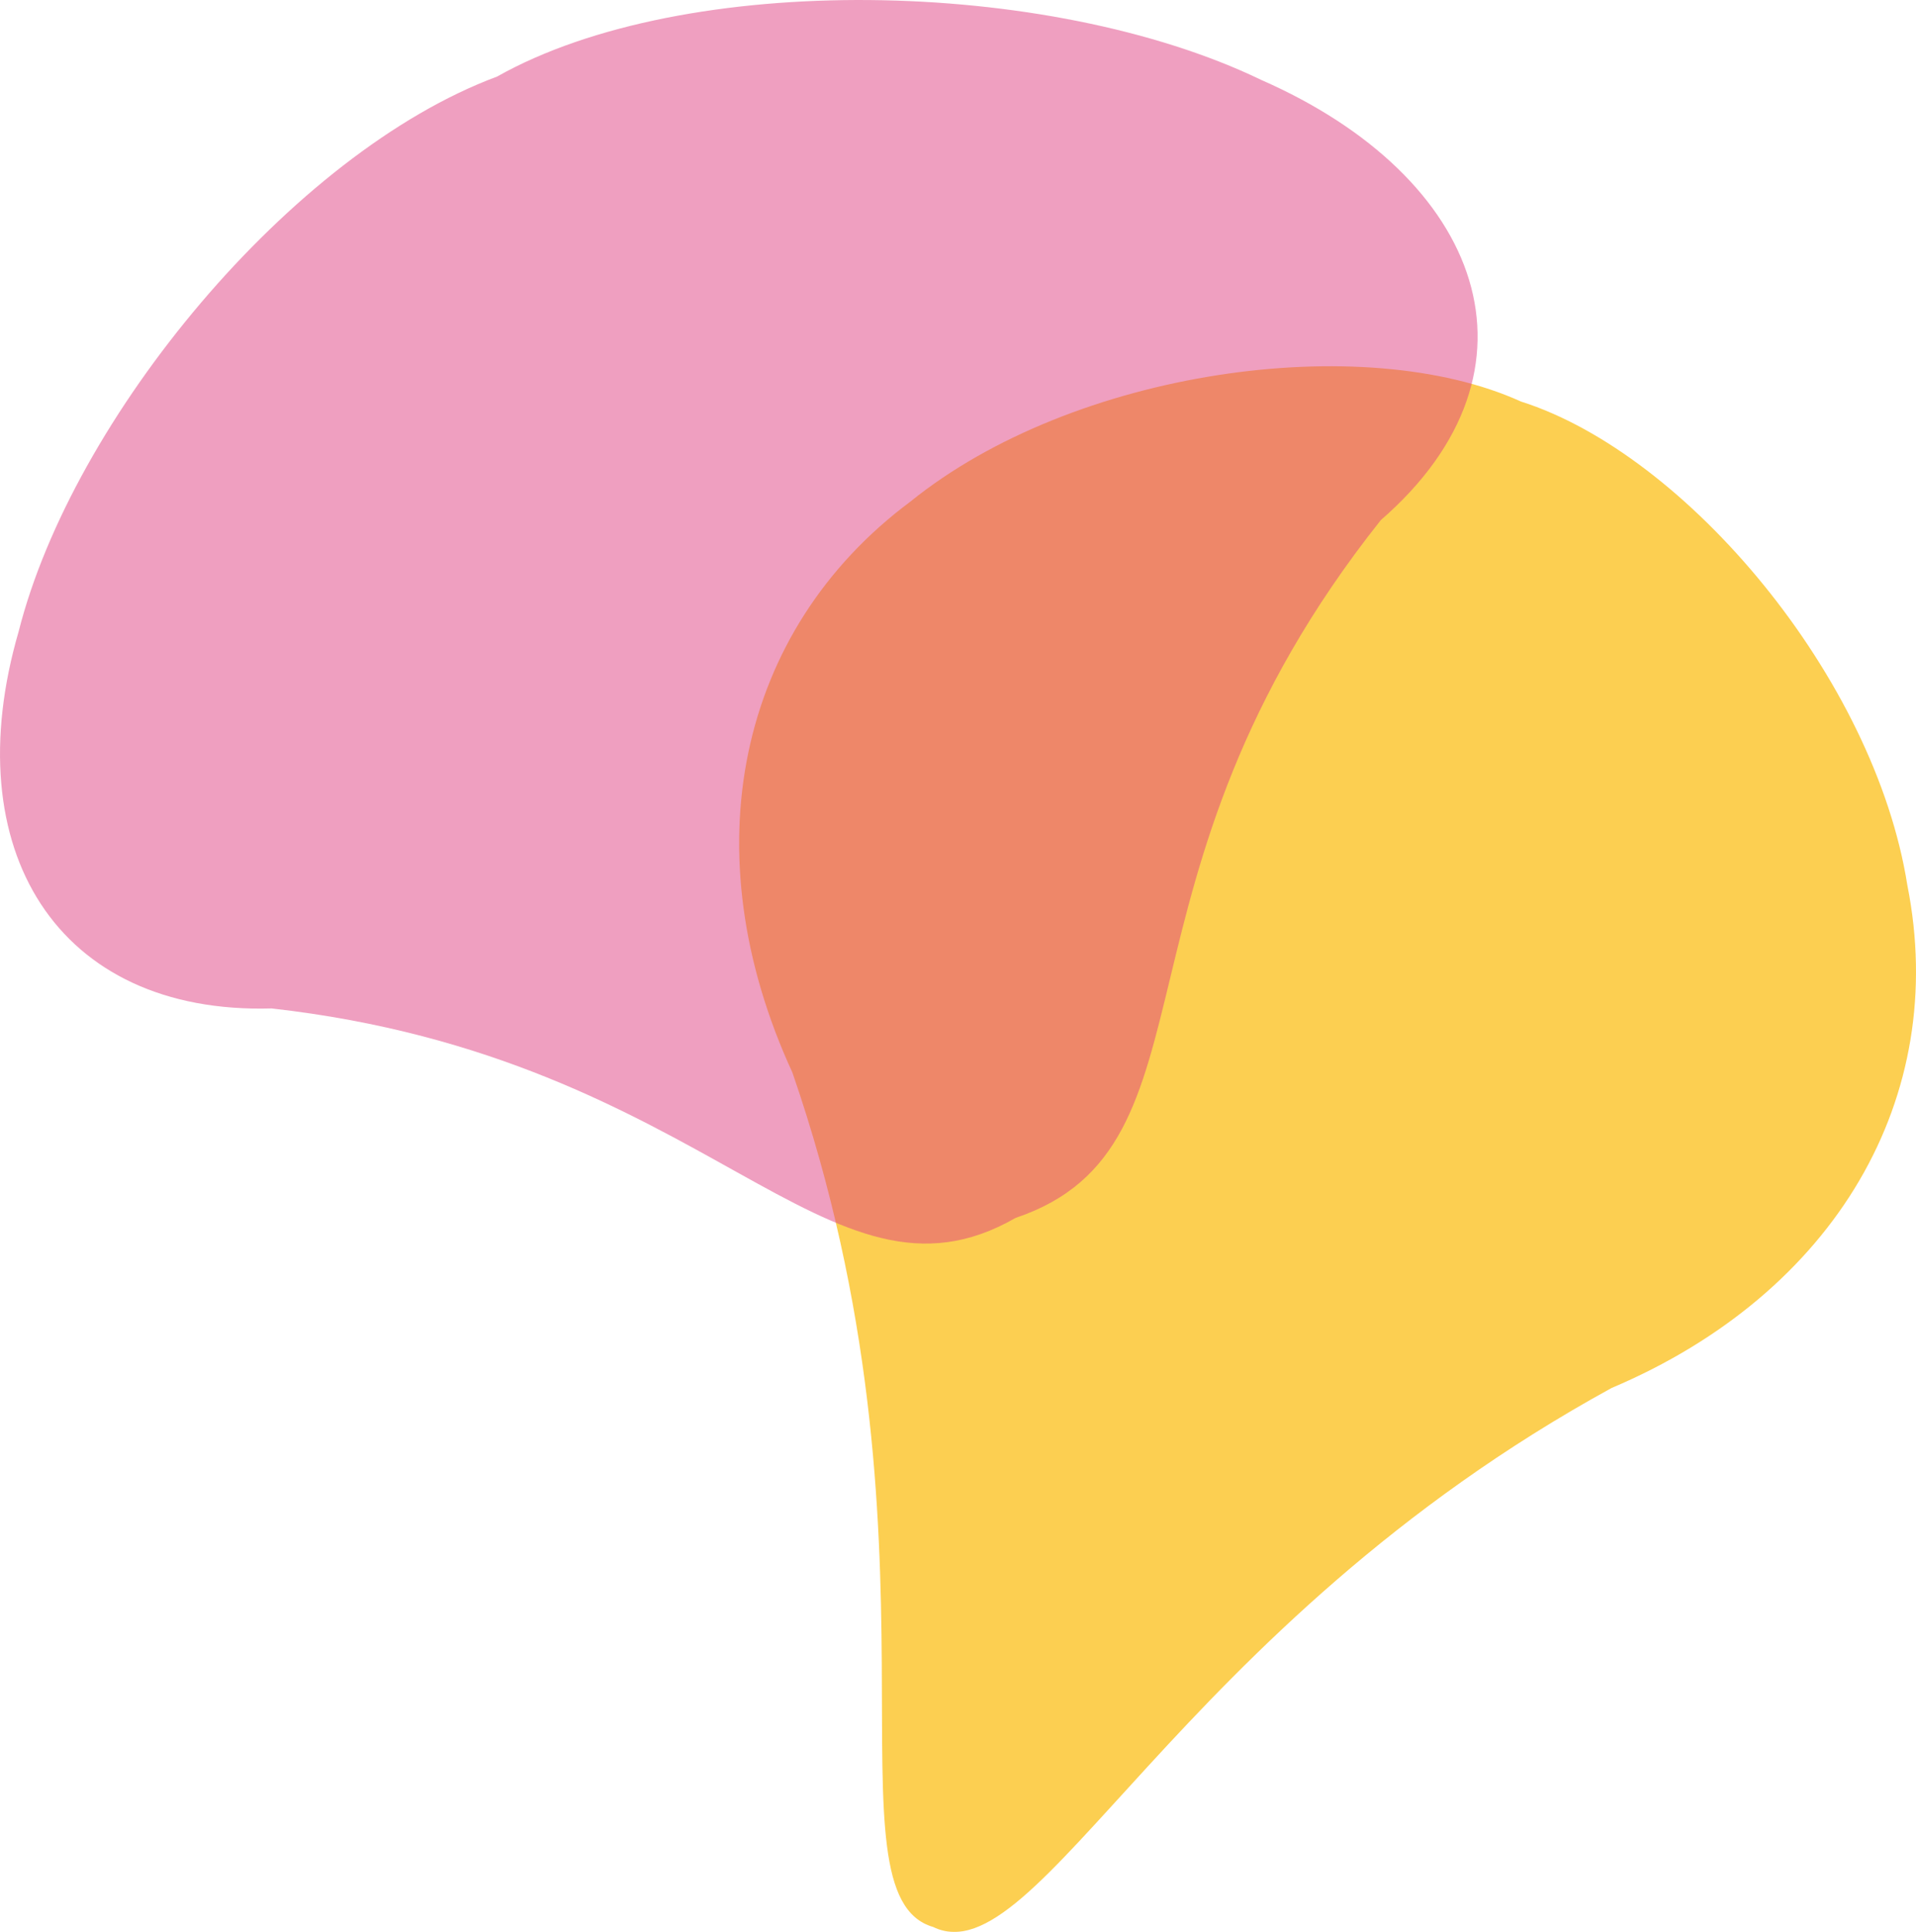 <?xml version="1.0" encoding="UTF-8"?>
<svg id="Calque_1" data-name="Calque 1" xmlns="http://www.w3.org/2000/svg" viewBox="0 0 597.34 602.34">
  <defs>
    <style>
      .cls-1 {
        opacity: .68;
      }

      .cls-1, .cls-2, .cls-3 {
        isolation: isolate;
      }

      .cls-4 {
        fill: #fbb800;
      }

      .cls-2 {
        mix-blend-mode: multiply;
      }

      .cls-5 {
        fill: #df3f81;
      }

      .cls-6 {
        opacity: .5;
      }
    </style>
  </defs>
  <g id="Groupe_789" data-name="Groupe 789" class="cls-3">
    <g id="Groupe_342" data-name="Groupe 342" class="cls-1">
      <g id="Groupe_42" data-name="Groupe 42">
        <g id="Groupe_41" data-name="Groupe 41">
          <g id="Groupe_40" data-name="Groupe 40">
            <g id="Groupe_39" data-name="Groupe 39" class="cls-2">
              <g id="Groupe_38" data-name="Groupe 38">
                <g id="Groupe_37" data-name="Groupe 37">
                  <path id="Tracé_15" data-name="Tracé 15" class="cls-4" d="M247.06,334.43c-31.77-68.93-17.17-137.83,36.75-178.03,50.88-41.14,141.09-53.6,190.37-31.21,51.56,16.36,110.26,86.13,120.47,150.85,13.1,66.06-22.29,127.08-92.24,156.72-135.72,74.38-178.98,183.88-211.49,168.03-34.71-10.02,6.63-120.19-43.87-266.36"/>
                </g>
              </g>
            </g>
          </g>
        </g>
      </g>
    </g>
    <g id="Groupe_343" data-name="Groupe 343" class="cls-6">
      <g id="Groupe_49" data-name="Groupe 49">
        <path id="Tracé_19" data-name="Tracé 19" class="cls-5" d="M393.07,24.85c-66.23-31.86-179.45-34.04-238.11-.97C90.82,47.74,22.61,130.49,5.82,196.86c-19.76,67.94,11.89,119.48,78.85,117.55,137.07,15.43,172.95,99.21,231.95,65.31,65.97-22.21,24.82-105.54,113.86-217.55,54.06-46.99,31.82-106.99-37.41-137.31"/>
      </g>
    </g>
  </g>
</svg>